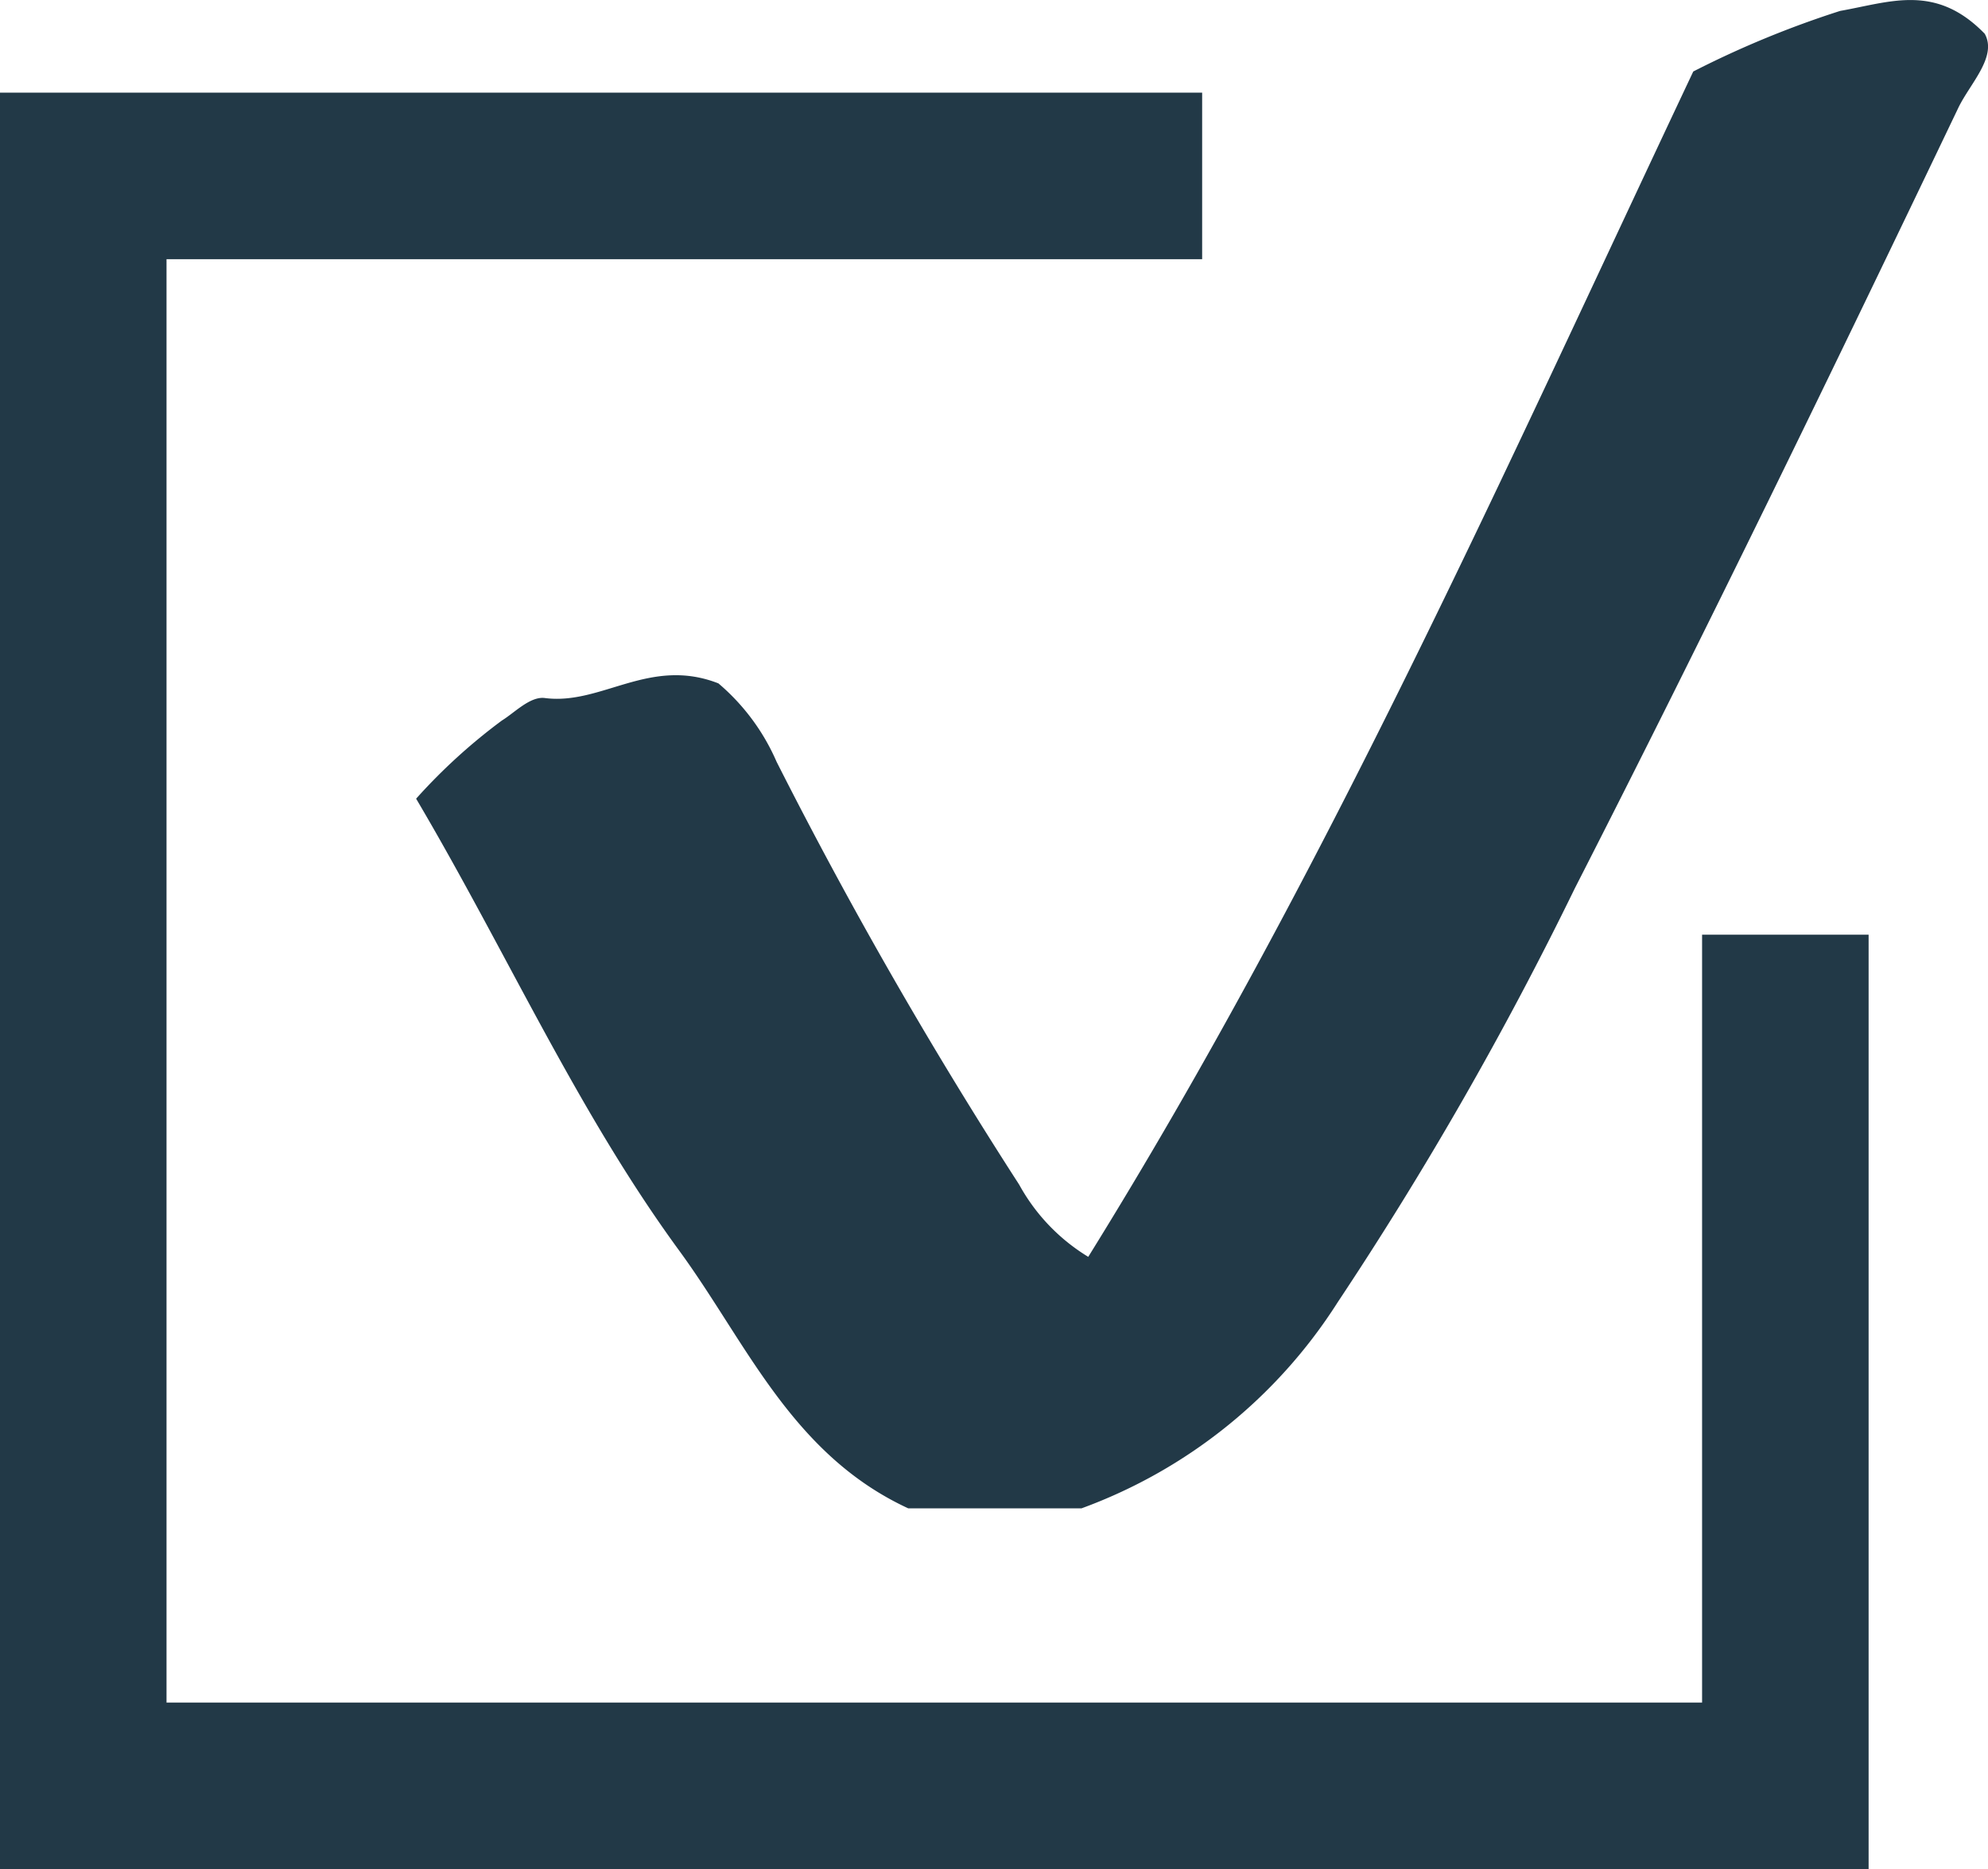 <svg xmlns="http://www.w3.org/2000/svg" width="35.816" height="33.67" viewBox="0 0 35.816 33.67">
  <g id="blue-check-icon" transform="translate(1.5)">
    <path id="Path_811" data-name="Path 811" d="M258.469,157.43c.231.414-.268.9-.477,1.337-2.255,4.711-4.534,9.411-6.91,14.061a64.432,64.432,0,0,1-4.268,7.449,9.22,9.22,0,0,1-4.616,3.715h-3.124c-2.1-.972-2.912-2.984-4.126-4.643-1.843-2.52-3.106-5.375-4.739-8.14a10.306,10.306,0,0,1,1.545-1.408c.229-.14.509-.44.775-.405,1.02.133,1.885-.749,3.126-.264a3.866,3.866,0,0,1,1.048,1.412,83.667,83.667,0,0,0,4.371,7.618,3.481,3.481,0,0,0,1.244,1.3c4.253-6.849,7.485-14.122,10.9-21.352a17.554,17.554,0,0,1,2.645-1.091C256.773,156.858,257.585,156.521,258.469,157.43Z" transform="translate(-224.212 -156.822)" fill="#223947"/>
    <path id="Path_812" data-name="Path 812" d="M262.37,154.991H242.212v29h30.665V168.659" transform="translate(-242.212 -151.822)" fill="none" stroke="#223947" stroke-width="3"/>
  </g>
</svg>
